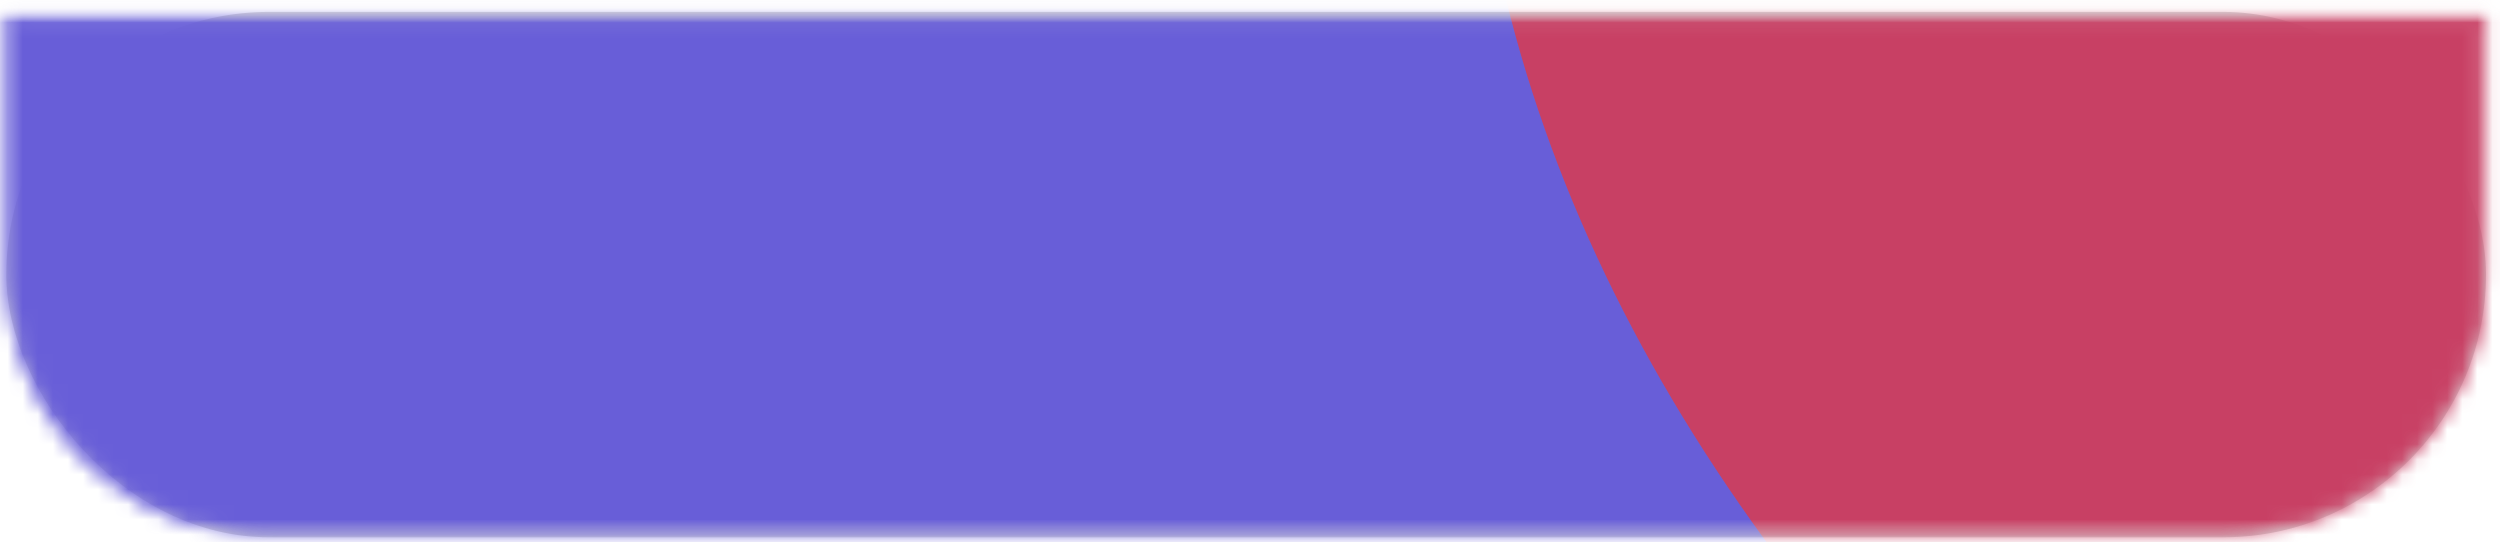 <?xml version="1.0" encoding="UTF-8"?> <svg xmlns="http://www.w3.org/2000/svg" width="166" height="36" viewBox="0 0 166 36" fill="none"> <rect x="0.419" y="0.791" width="164.651" height="34.884" rx="17.442" fill="#D9D9D9"></rect> <mask id="mask0_307_122" style="mask-type:alpha" maskUnits="userSpaceOnUse" x="0" y="0" width="166" height="36"> <path d="M0.768 1.14H164.721V18.233C164.721 27.673 157.068 35.326 147.628 35.326H17.86C8.42 35.326 0.768 27.673 0.768 18.233V1.14Z" fill="white" stroke="black" stroke-width="0.698"></path> </mask> <g mask="url(#mask0_307_122)"> <mask id="mask1_307_122" style="mask-type:alpha" maskUnits="userSpaceOnUse" x="-367" y="0" width="811" height="36"> <rect x="-366.558" y="0.791" width="810" height="34.884" rx="17.442" fill="#D9D9D9"></rect> </mask> <g mask="url(#mask1_307_122)"> <g filter="url(#filter0_f_307_122)"> <ellipse cx="280.039" cy="152.888" rx="280.039" ry="152.888" transform="matrix(1 4.76627e-08 1.60351e-07 -1 -353.035 308.729)" fill="#685ED8"></ellipse> </g> <g filter="url(#filter1_f_307_122)"> <ellipse cx="280.039" cy="152.888" rx="280.039" ry="152.888" transform="matrix(1 4.76627e-08 1.60351e-07 -1 -632.372 187.667)" fill="#B7B1FF"></ellipse> </g> <g filter="url(#filter2_f_307_122)"> <ellipse cx="280.039" cy="152.888" rx="280.039" ry="152.888" transform="matrix(1 4.76627e-08 1.60351e-07 -1 -236.526 111.536)" fill="#685ED8"></ellipse> </g> <g filter="url(#filter3_f_307_122)"> <ellipse cx="280.039" cy="152.264" rx="280.039" ry="152.264" transform="matrix(1 4.76627e-08 1.60351e-07 -1 -249.16 -34.488)" fill="#685ED8"></ellipse> </g> <g filter="url(#filter4_f_307_122)"> <ellipse cx="277.934" cy="151.64" rx="277.934" ry="151.64" transform="matrix(1 4.76627e-08 1.60351e-07 -1 97.556 131.504)" fill="#C84064"></ellipse> </g> <g filter="url(#filter5_f_307_122)"> <ellipse cx="277.934" cy="151.64" rx="277.934" ry="151.64" transform="matrix(1 4.76627e-08 1.60351e-07 -1 134.051 -41.976)" fill="#C84064"></ellipse> </g> <g filter="url(#filter6_f_307_122)"> <ellipse cx="204.941" cy="111.702" rx="204.941" ry="111.702" transform="matrix(1 4.76627e-08 1.60351e-07 -1 -14.741 288.76)" fill="#AEABF0"></ellipse> </g> </g> </g> <defs> <filter id="filter0_f_307_122" x="-457.686" y="-101.697" width="769.381" height="515.078" filterUnits="userSpaceOnUse" color-interpolation-filters="sRGB"> <feFlood flood-opacity="0" result="BackgroundImageFix"></feFlood> <feBlend mode="normal" in="SourceGraphic" in2="BackgroundImageFix" result="shape"></feBlend> <feGaussianBlur stdDeviation="52.326" result="effect1_foregroundBlur_307_122"></feGaussianBlur> </filter> <filter id="filter1_f_307_122" x="-737.023" y="-222.76" width="769.381" height="515.078" filterUnits="userSpaceOnUse" color-interpolation-filters="sRGB"> <feFlood flood-opacity="0" result="BackgroundImageFix"></feFlood> <feBlend mode="normal" in="SourceGraphic" in2="BackgroundImageFix" result="shape"></feBlend> <feGaussianBlur stdDeviation="52.326" result="effect1_foregroundBlur_307_122"></feGaussianBlur> </filter> <filter id="filter2_f_307_122" x="-341.177" y="-298.891" width="769.381" height="515.078" filterUnits="userSpaceOnUse" color-interpolation-filters="sRGB"> <feFlood flood-opacity="0" result="BackgroundImageFix"></feFlood> <feBlend mode="normal" in="SourceGraphic" in2="BackgroundImageFix" result="shape"></feBlend> <feGaussianBlur stdDeviation="52.326" result="effect1_foregroundBlur_307_122"></feGaussianBlur> </filter> <filter id="filter3_f_307_122" x="-353.811" y="-443.667" width="769.381" height="513.83" filterUnits="userSpaceOnUse" color-interpolation-filters="sRGB"> <feFlood flood-opacity="0" result="BackgroundImageFix"></feFlood> <feBlend mode="normal" in="SourceGraphic" in2="BackgroundImageFix" result="shape"></feBlend> <feGaussianBlur stdDeviation="52.326" result="effect1_foregroundBlur_307_122"></feGaussianBlur> </filter> <filter id="filter4_f_307_122" x="-7.095" y="-276.426" width="765.17" height="512.582" filterUnits="userSpaceOnUse" color-interpolation-filters="sRGB"> <feFlood flood-opacity="0" result="BackgroundImageFix"></feFlood> <feBlend mode="normal" in="SourceGraphic" in2="BackgroundImageFix" result="shape"></feBlend> <feGaussianBlur stdDeviation="52.326" result="effect1_foregroundBlur_307_122"></feGaussianBlur> </filter> <filter id="filter5_f_307_122" x="29.4" y="-449.907" width="765.17" height="512.582" filterUnits="userSpaceOnUse" color-interpolation-filters="sRGB"> <feFlood flood-opacity="0" result="BackgroundImageFix"></feFlood> <feBlend mode="normal" in="SourceGraphic" in2="BackgroundImageFix" result="shape"></feBlend> <feGaussianBlur stdDeviation="52.326" result="effect1_foregroundBlur_307_122"></feGaussianBlur> </filter> <filter id="filter6_f_307_122" x="-119.392" y="-39.294" width="619.185" height="432.706" filterUnits="userSpaceOnUse" color-interpolation-filters="sRGB"> <feFlood flood-opacity="0" result="BackgroundImageFix"></feFlood> <feBlend mode="normal" in="SourceGraphic" in2="BackgroundImageFix" result="shape"></feBlend> <feGaussianBlur stdDeviation="52.326" result="effect1_foregroundBlur_307_122"></feGaussianBlur> </filter> </defs> </svg> 